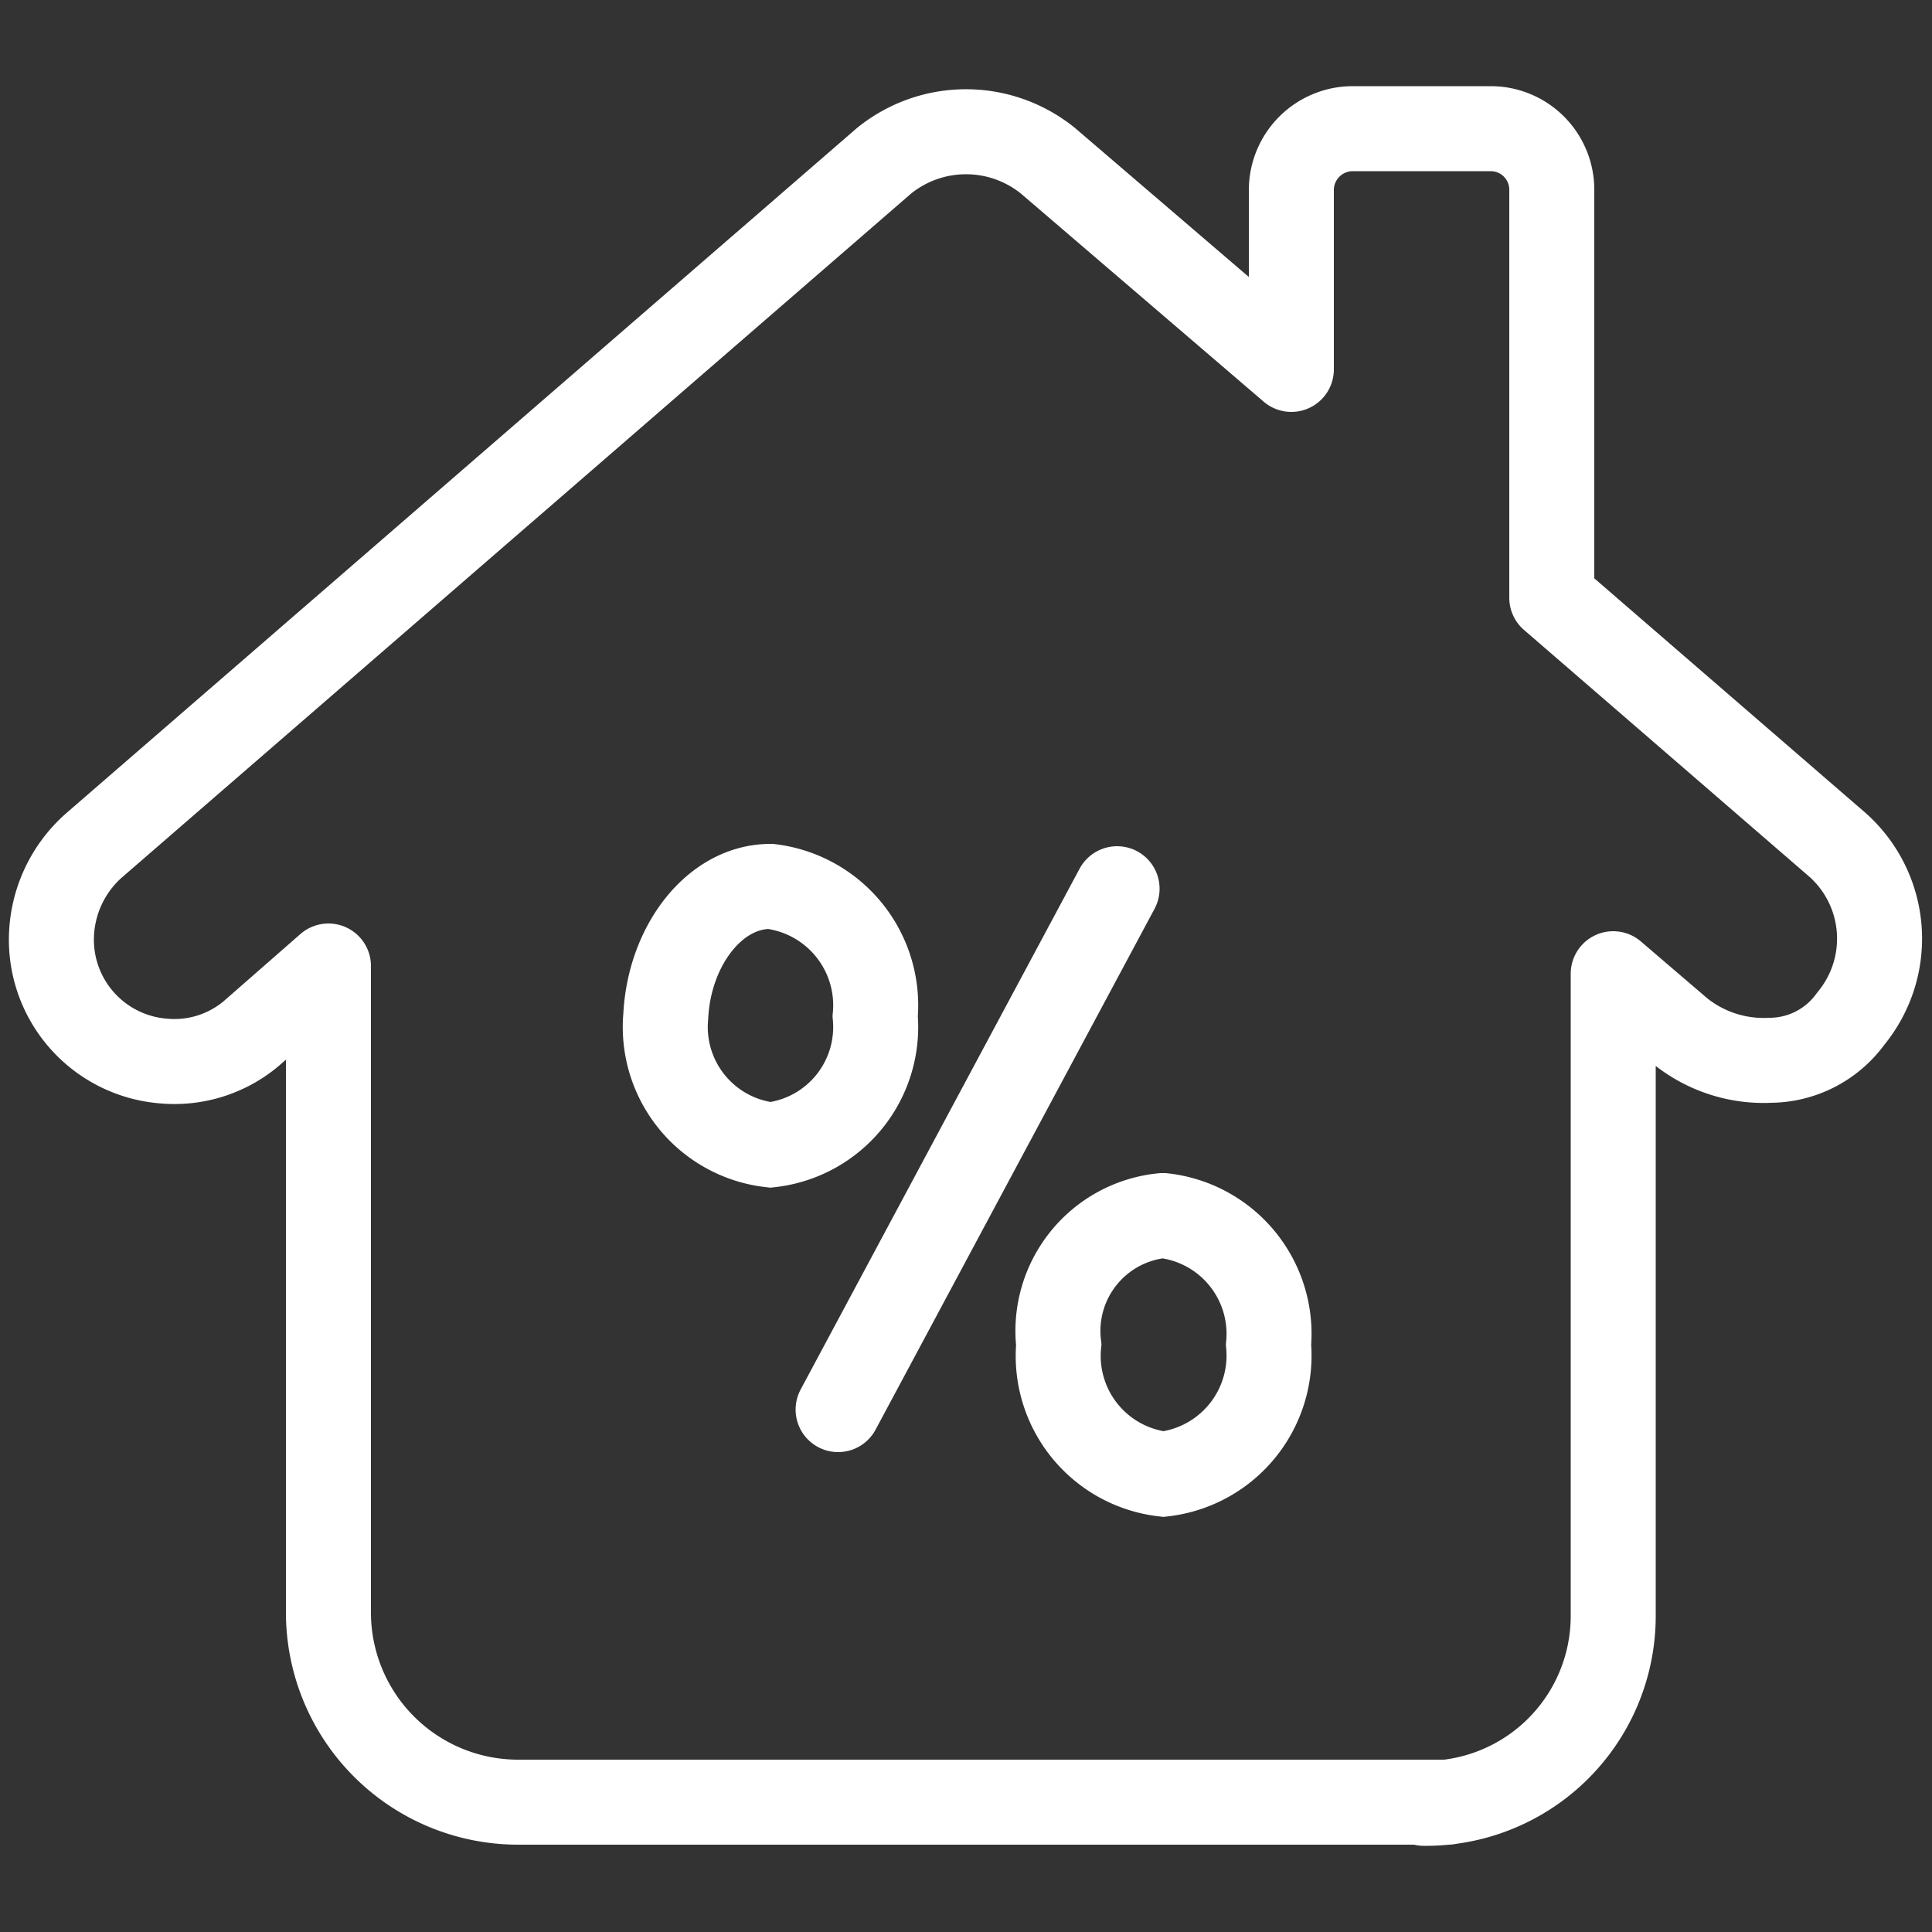 <svg id="Layer_1" data-name="Layer 1" xmlns="http://www.w3.org/2000/svg" viewBox="0 0 50 50"><rect x="0" y="0" width="50" height="50" fill="#333333" stroke="none"/><defs><style>.cls-1,.cls-2{fill:none;stroke:#fff;stroke-width:2.2px;}.cls-1{stroke-linecap:round;stroke-linejoin:round;}.cls-2{stroke-miterlimit:10;}</style></defs><title>Mortatge</title><path class="cls-1" d="M37.47,46.64H13.4a4.91,4.91,0,0,1-4.9-4.9V25l-2,1.75a3.09,3.09,0,0,1-2.26.71,3.15,3.15,0,0,1-2.91-3.16,3.26,3.26,0,0,1,1.09-2.41L22.88,4.16a3.37,3.37,0,0,1,4.24,0l6.3,5.4V4.91A1.59,1.59,0,0,1,35,3.33h3.58a1.58,1.58,0,0,1,1.58,1.58V15.47l7.4,6.4h0a3.25,3.25,0,0,1,.34,4.49,2.59,2.59,0,0,1-2.08,1.08,3.45,3.45,0,0,1-2.33-.75L41.75,25.2V41.82a4.85,4.85,0,0,1-4.9,4.85"/><path class="cls-1" d="M28.91,23,21.69,36.48"/><path class="cls-2" d="M30.11,31.46a3.08,3.08,0,0,1,2.72,3.34,3.09,3.09,0,0,1-2.72,3.35A3.08,3.08,0,0,1,27.4,34.8a3,3,0,0,1,2.68-3.34Z"/><path class="cls-2" d="M19.94,22.94a3.1,3.1,0,0,1,2.71,3.36,3.07,3.07,0,0,1-2.71,3.33,3.07,3.07,0,0,1-2.71-3.33C17.32,24.48,18.49,22.94,19.94,22.94Z"/></svg>